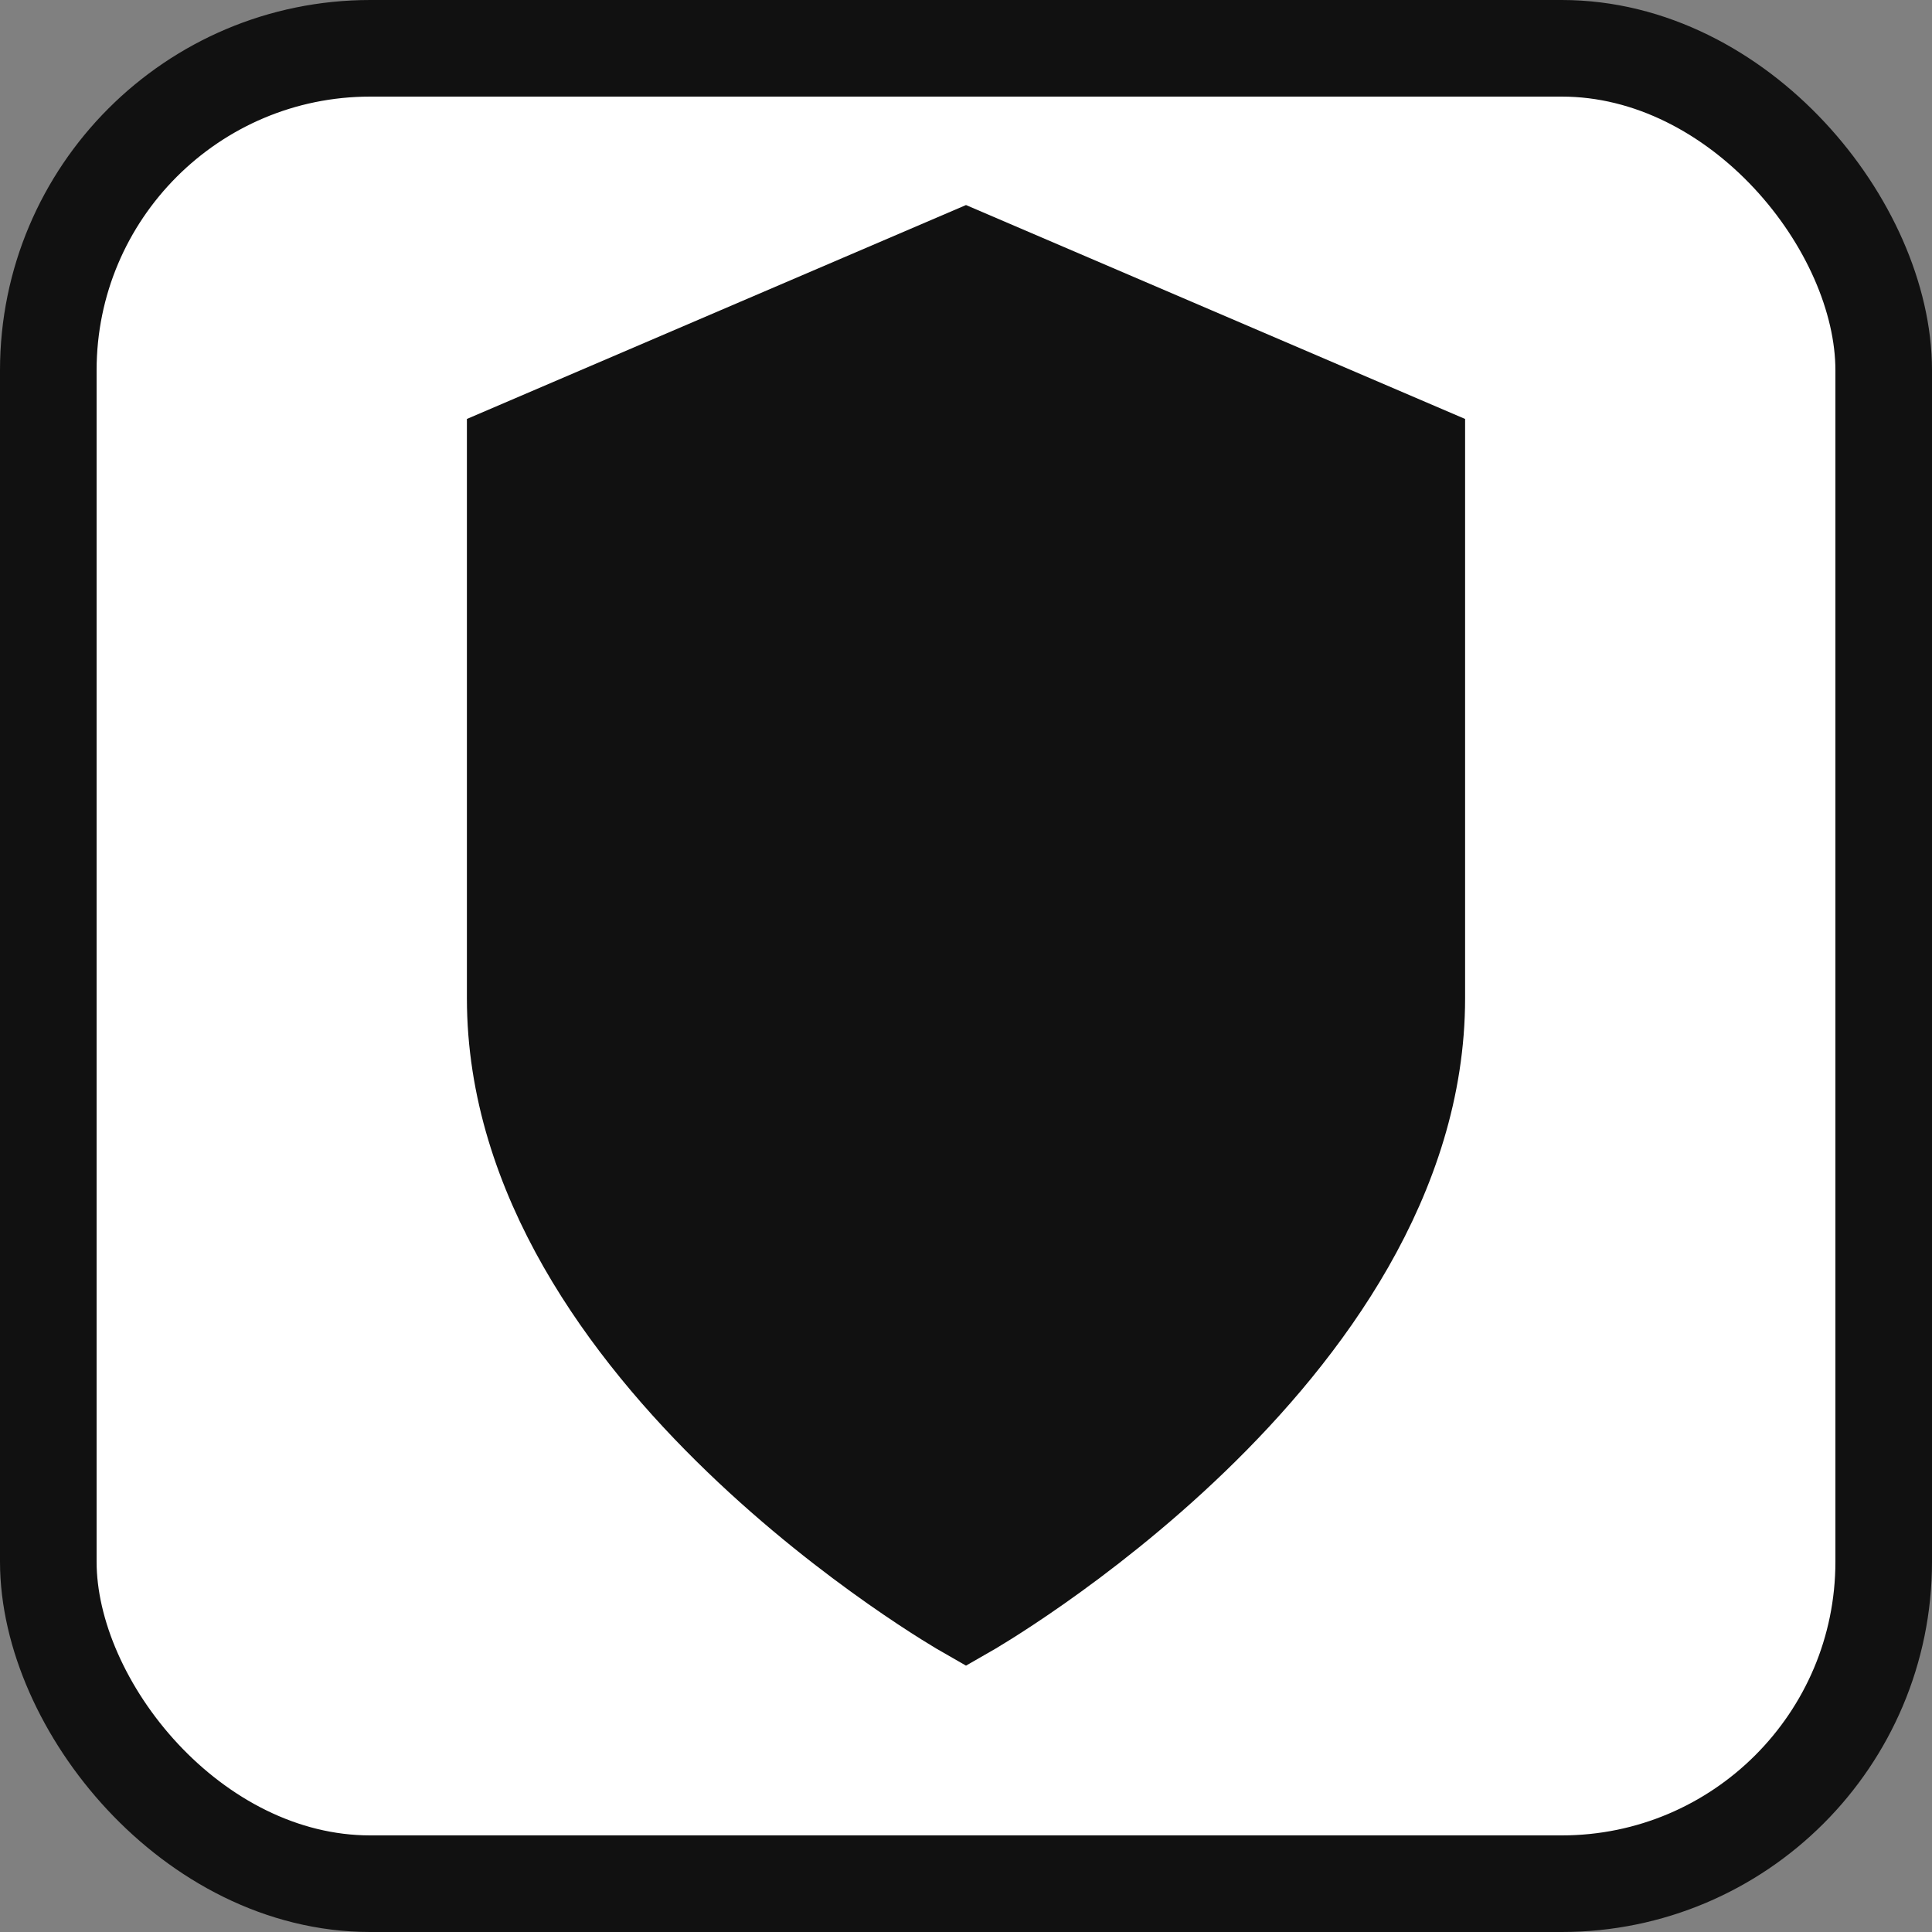 <svg width="30" height="30" viewBox="0 0 30 30" fill="none" xmlns="http://www.w3.org/2000/svg">
  
  <rect x="0" y="0" width="30" height="30" fill="#808080" stroke="none"/>
  
  <rect x="0.75" y="0.75" width="28.5" height="28.5" rx="5" fill="#FFFFFF" stroke="#111111" stroke-width="1.5"/>
  
  <path d="M15 25C15 25 22 21 22 15.5V7L15 4L8 7V15.5C8 21 15 25 15 25Z" fill="#111111" stroke="#111111" stroke-width="1.5"/>
  
</svg>